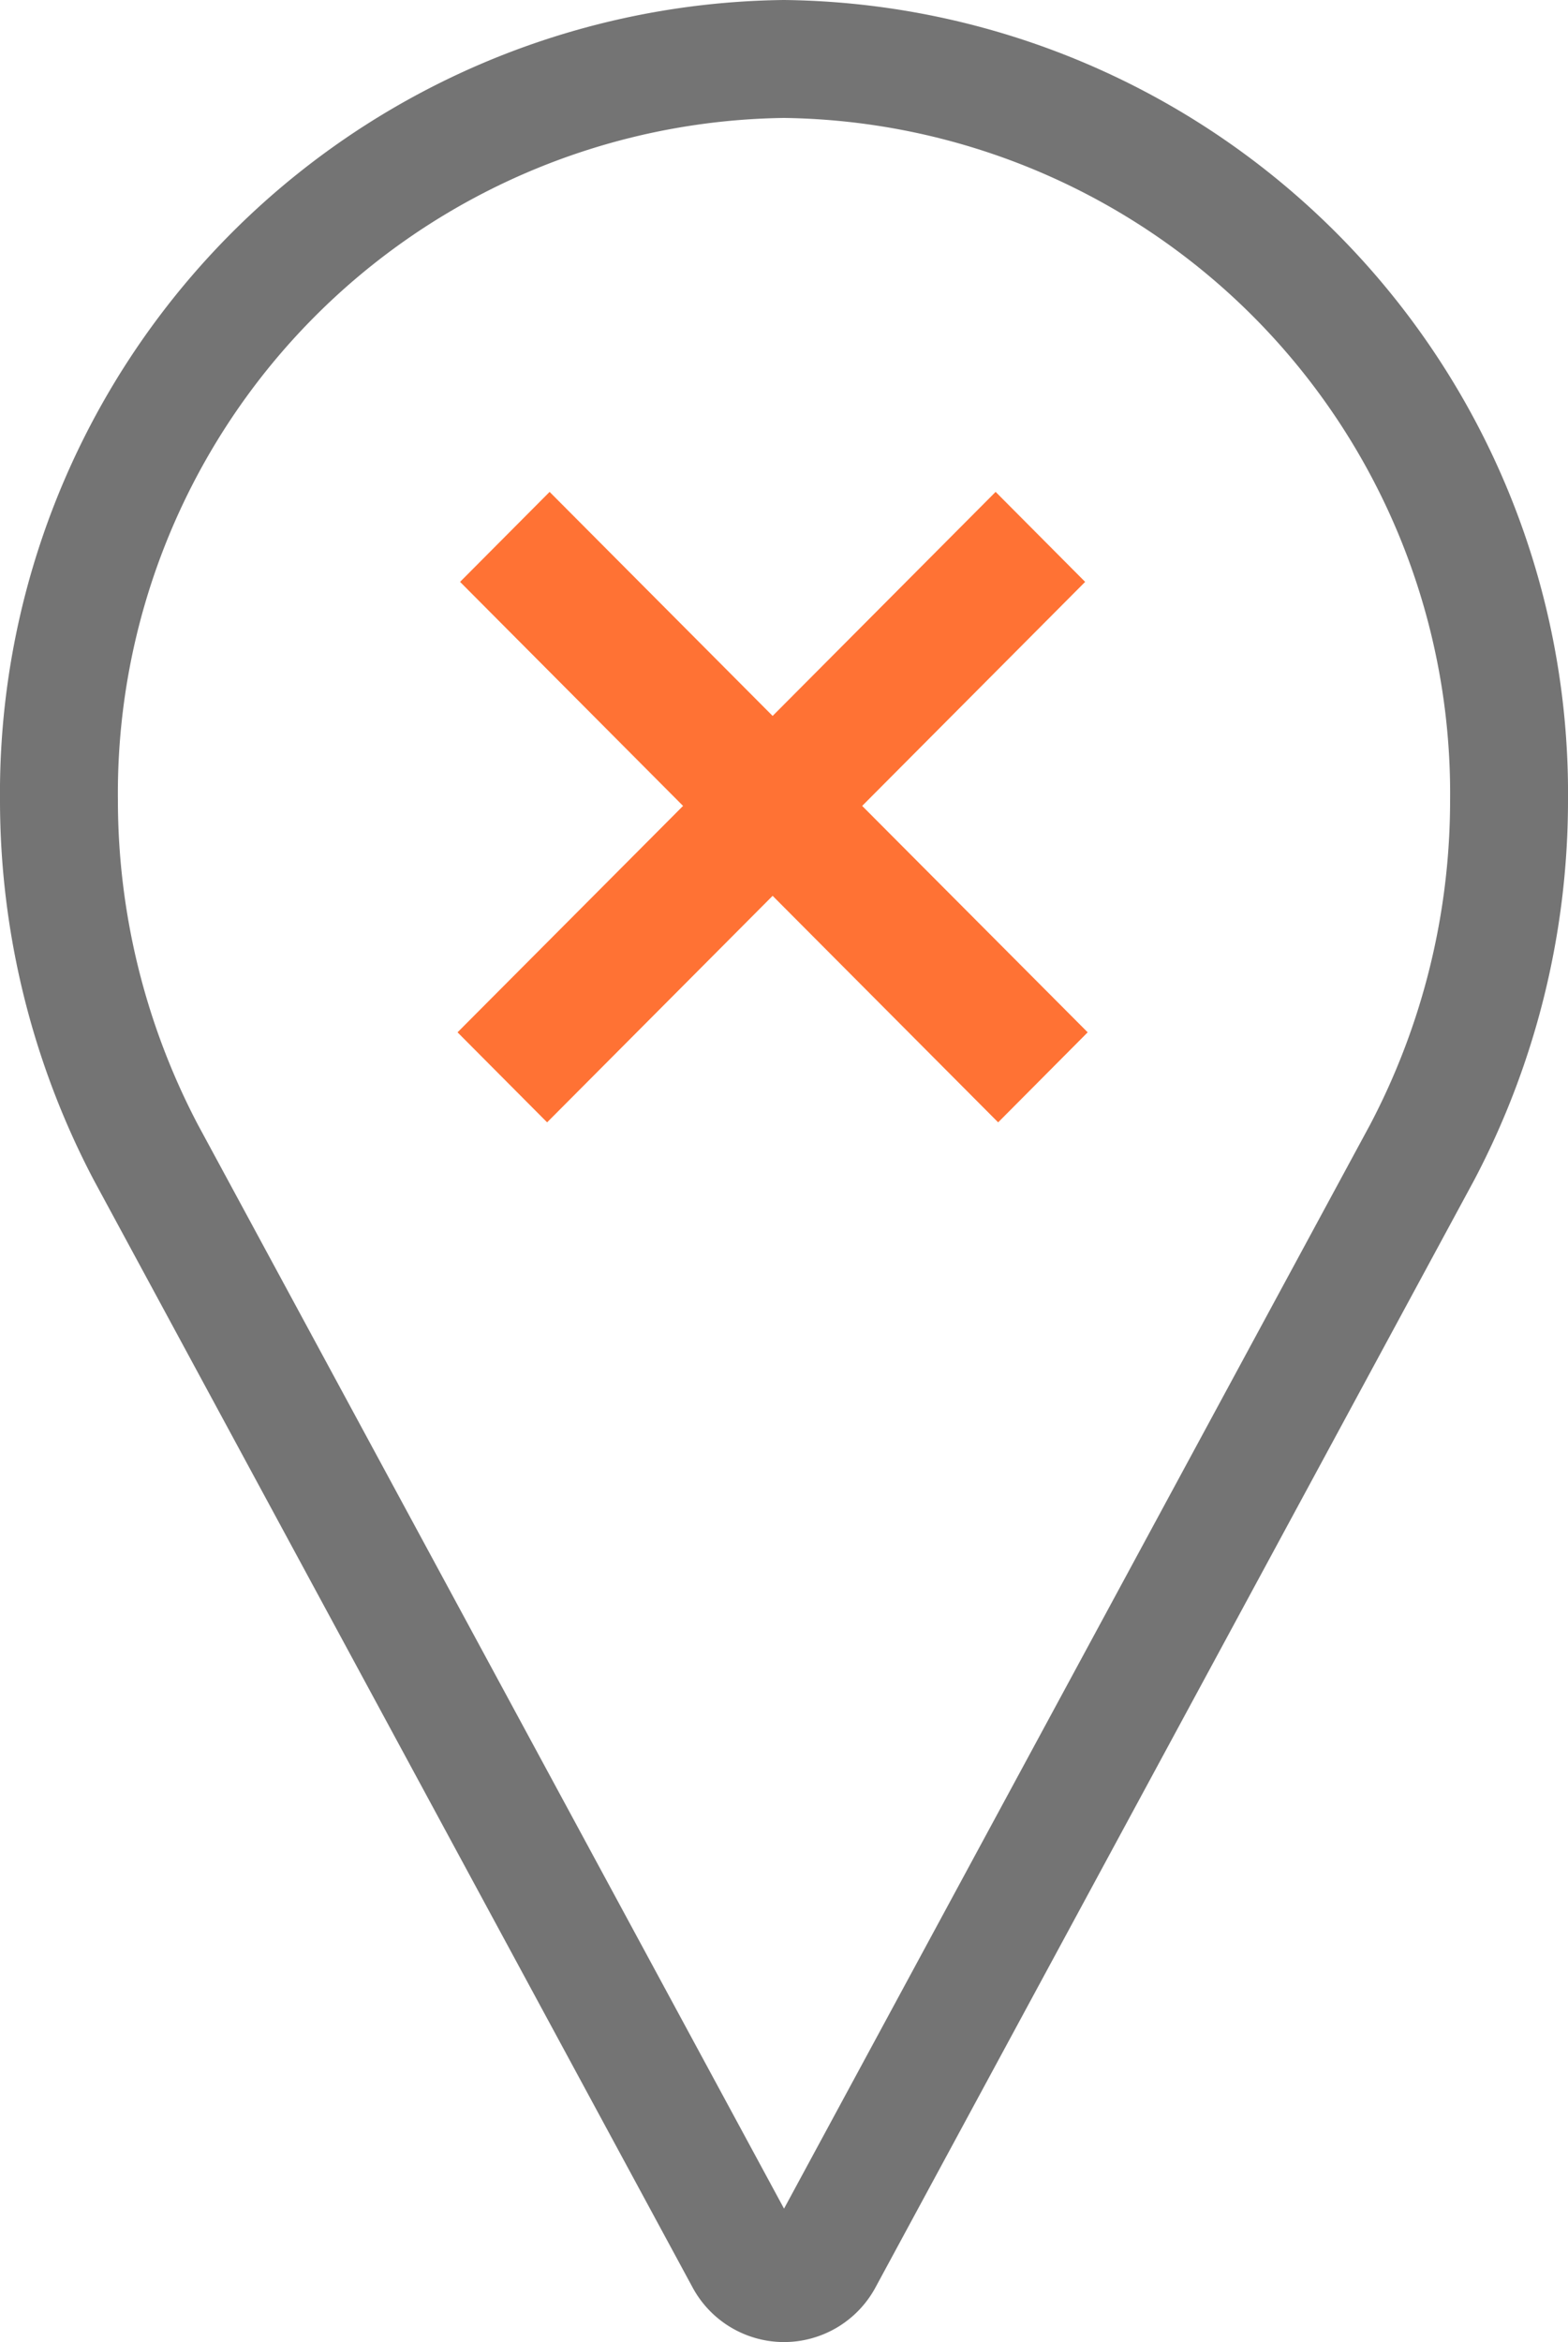 <svg xmlns="http://www.w3.org/2000/svg" width="46.543" height="69.5"><path d="M23.271 67.75a1.336 1.336 0 01-1.176-.708L4.334 34.206A22.461 22.461 0 011.75 23.75a21.789 21.789 0 0121.521-22 21.79 21.79 0 0121.522 22 22.43 22.43 0 01-2.578 10.444L24.45 67.042a1.337 1.337 0 01-1.179.708z" fill="none" stroke="#000" stroke-miterlimit="10" stroke-width="3.5" opacity=".546"/><path d="M29.628 32.951l-6.694-6.722-6.694 6.722-2.306-2.317 6.694-6.719-6.619-6.648 2.305-2.316 6.62 6.648 6.619-6.648 2.305 2.316-6.619 6.648 6.694 6.719z" fill="#ff7234" stroke="#ff7234" stroke-width=".5"/></svg>